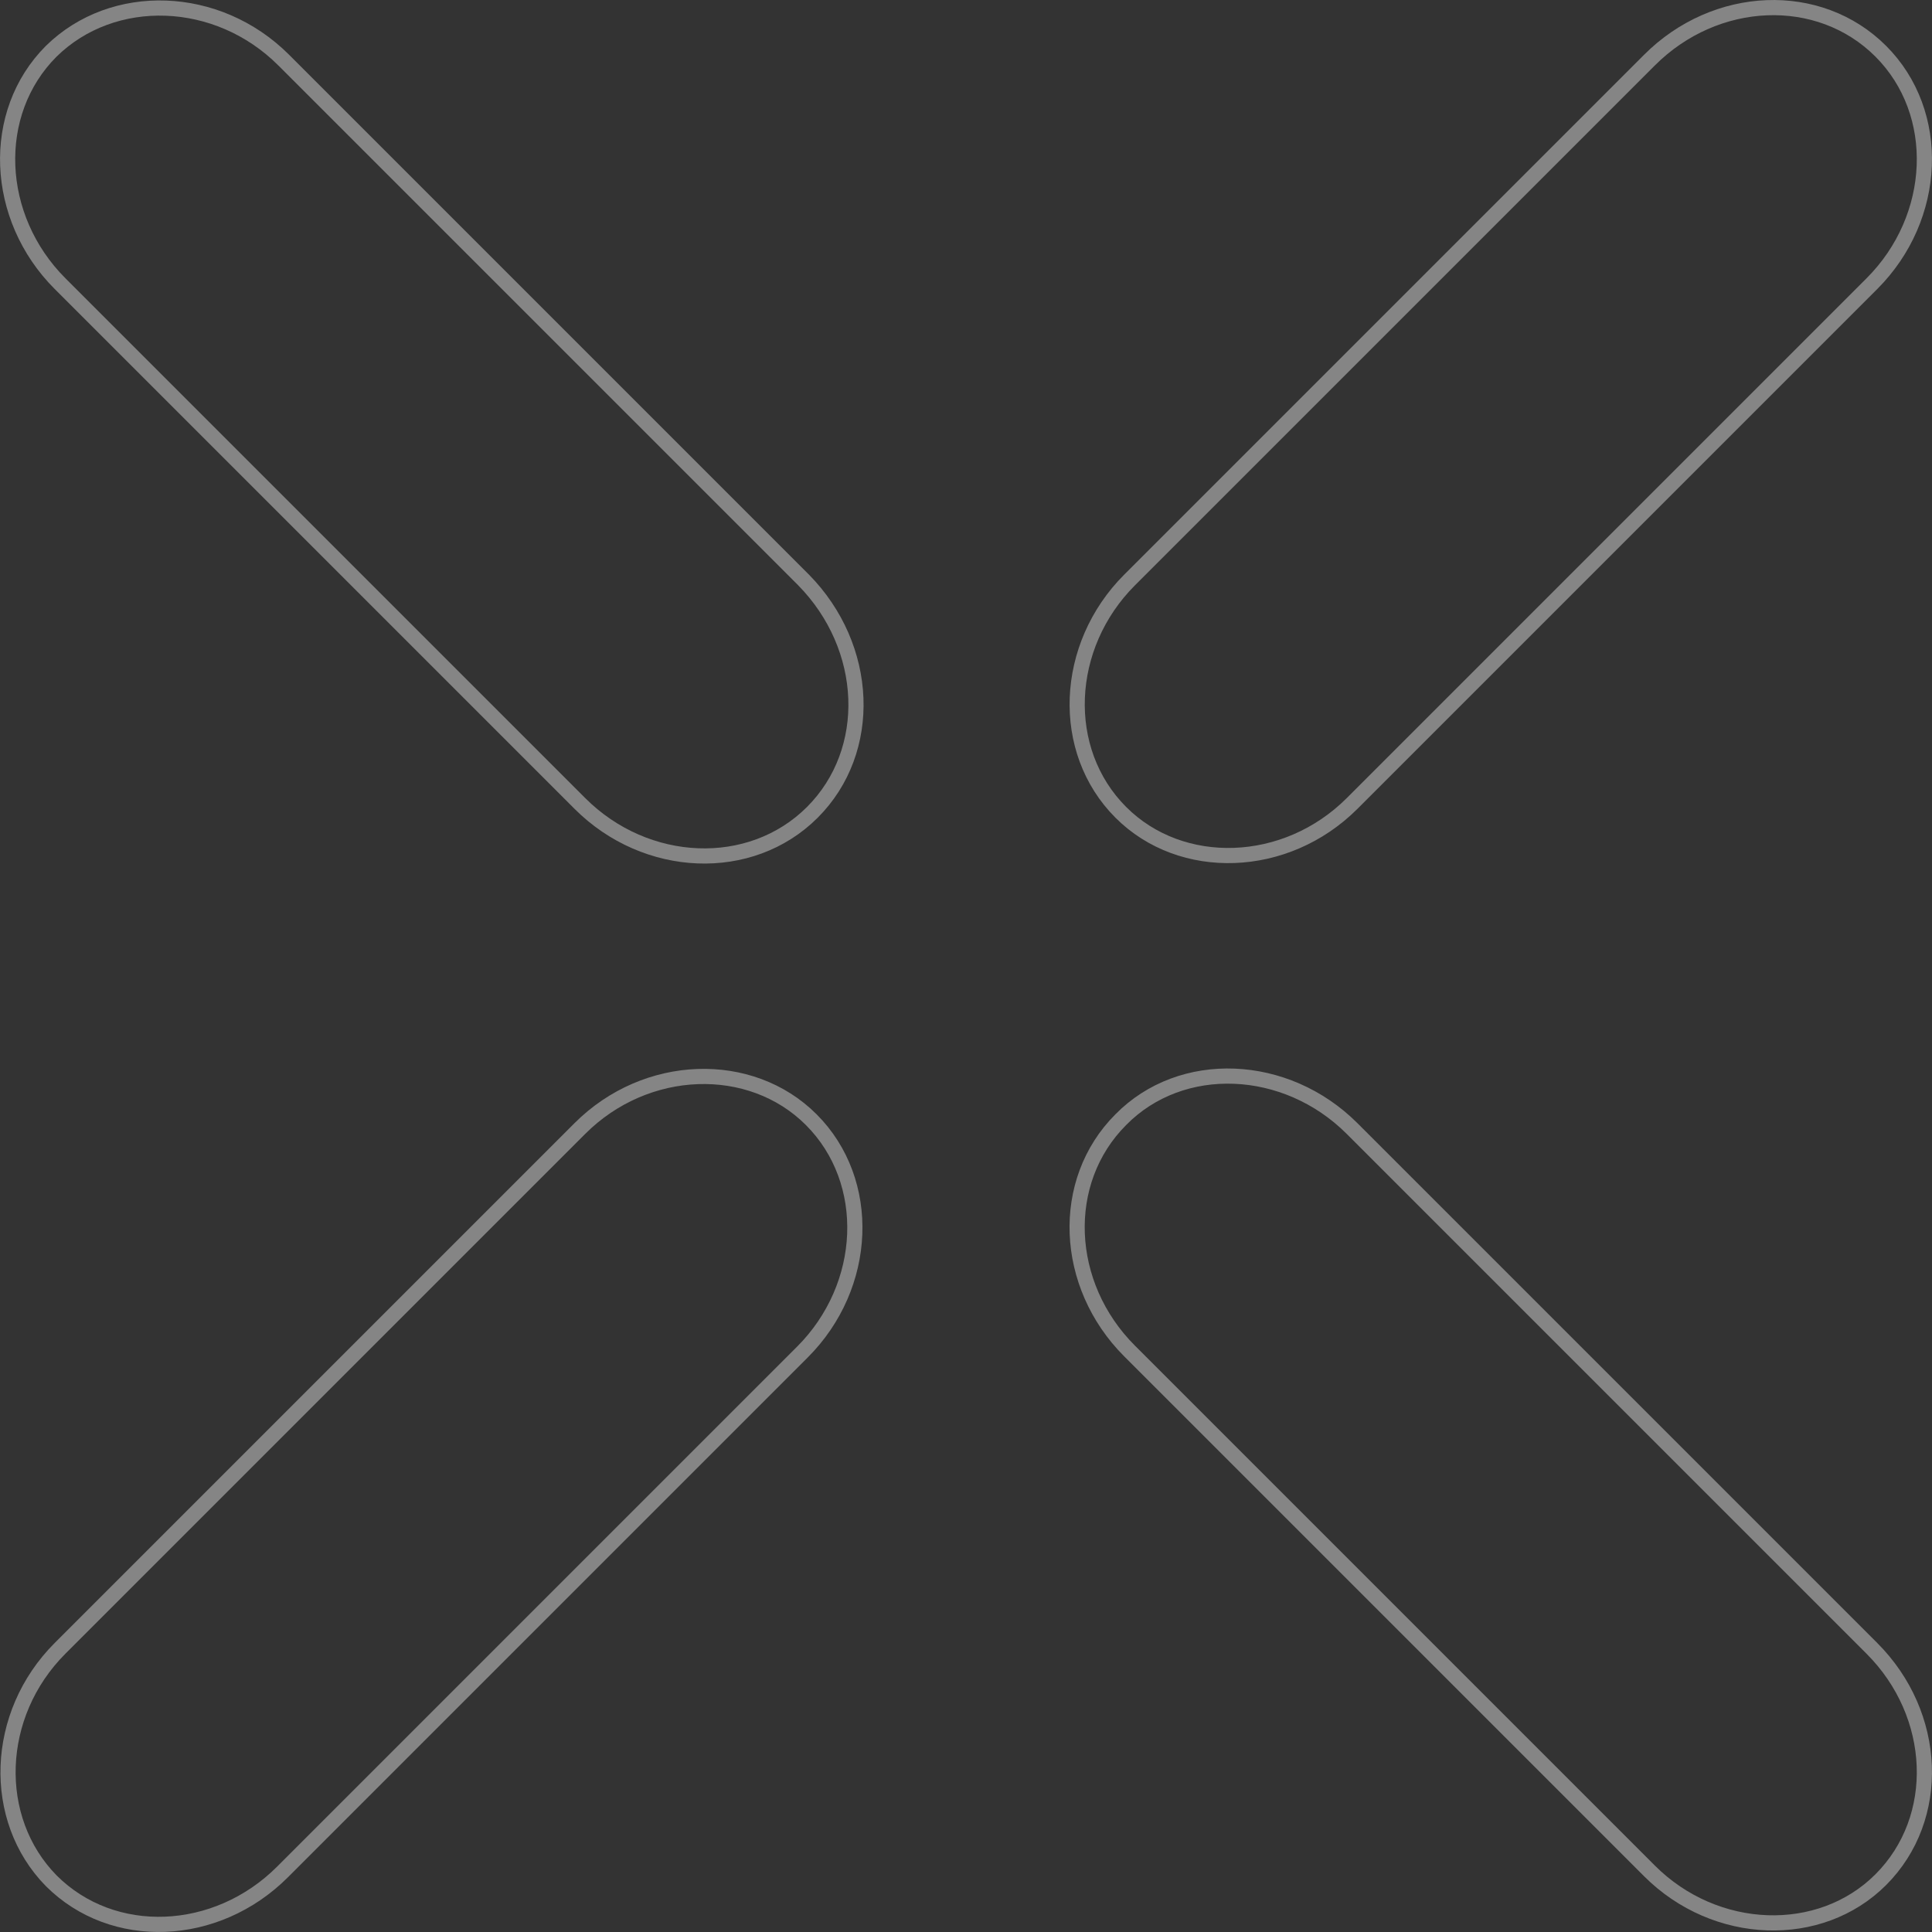 <svg xmlns="http://www.w3.org/2000/svg" width="127.347" height="127.347" viewBox="0 0 127.347 127.347">
    <rect x="0" y="0" width="127.347" height="127.347" fill="#333333" stroke="none"/>
    <defs>
        <style>
            .prefix__cls-1{fill:none;stroke:rgba(255,255,255,.4);stroke-miterlimit:10}
        </style>
    </defs>
    <g id="prefix__Group_1730" data-name="Group 1730" transform="translate(-1132.063 -2708.499)">
        <path id="prefix__Path_1240" d="M568.261 52.9l34.268-34.268c4.356-4.356 4.647-11.253.581-15.319s-10.89-3.774-15.246.587L553.6 38.163c-4.356 4.356-4.647 11.253-.581 15.319 3.989 3.994 10.881 3.776 15.242-.582z" class="prefix__cls-1" data-name="Path 1240" transform="translate(652.922 2708.562)"/>
        <path id="prefix__Path_1241" d="M568.261 100.9c-4.356-4.356-11.253-4.647-15.246-.581-4.066 4.066-3.775 10.89.581 15.246l34.268 34.268c4.356 4.356 11.253 4.574 15.246.581 4.066-4.066 3.775-10.89-.581-15.246z" class="prefix__cls-1" data-name="Path 1241" transform="translate(652.922 2681.985)"/>
        <path id="prefix__Path_1238" d="M490.764 52.912c4.356 4.356 11.253 4.647 15.319.581s3.775-10.89-.581-15.319L471.234 3.906c-4.356-4.356-11.254-4.574-15.319-.581-4.066 4.066-3.775 10.963.581 15.319z" class="prefix__cls-1" data-name="Path 1238" transform="translate(679.526 2708.551)"/>
        <path id="prefix__Path_1239" d="M490.774 100.906l-34.268 34.268c-4.356 4.356-4.574 11.253-.581 15.319 4.066 4.066 10.89 3.775 15.246-.581l34.268-34.268c4.356-4.356 4.646-11.253.581-15.319-3.992-3.993-10.89-3.775-15.246.581z" class="prefix__cls-1" data-name="Path 1239" transform="translate(679.515 2681.975)"/>
    </g>
</svg>

